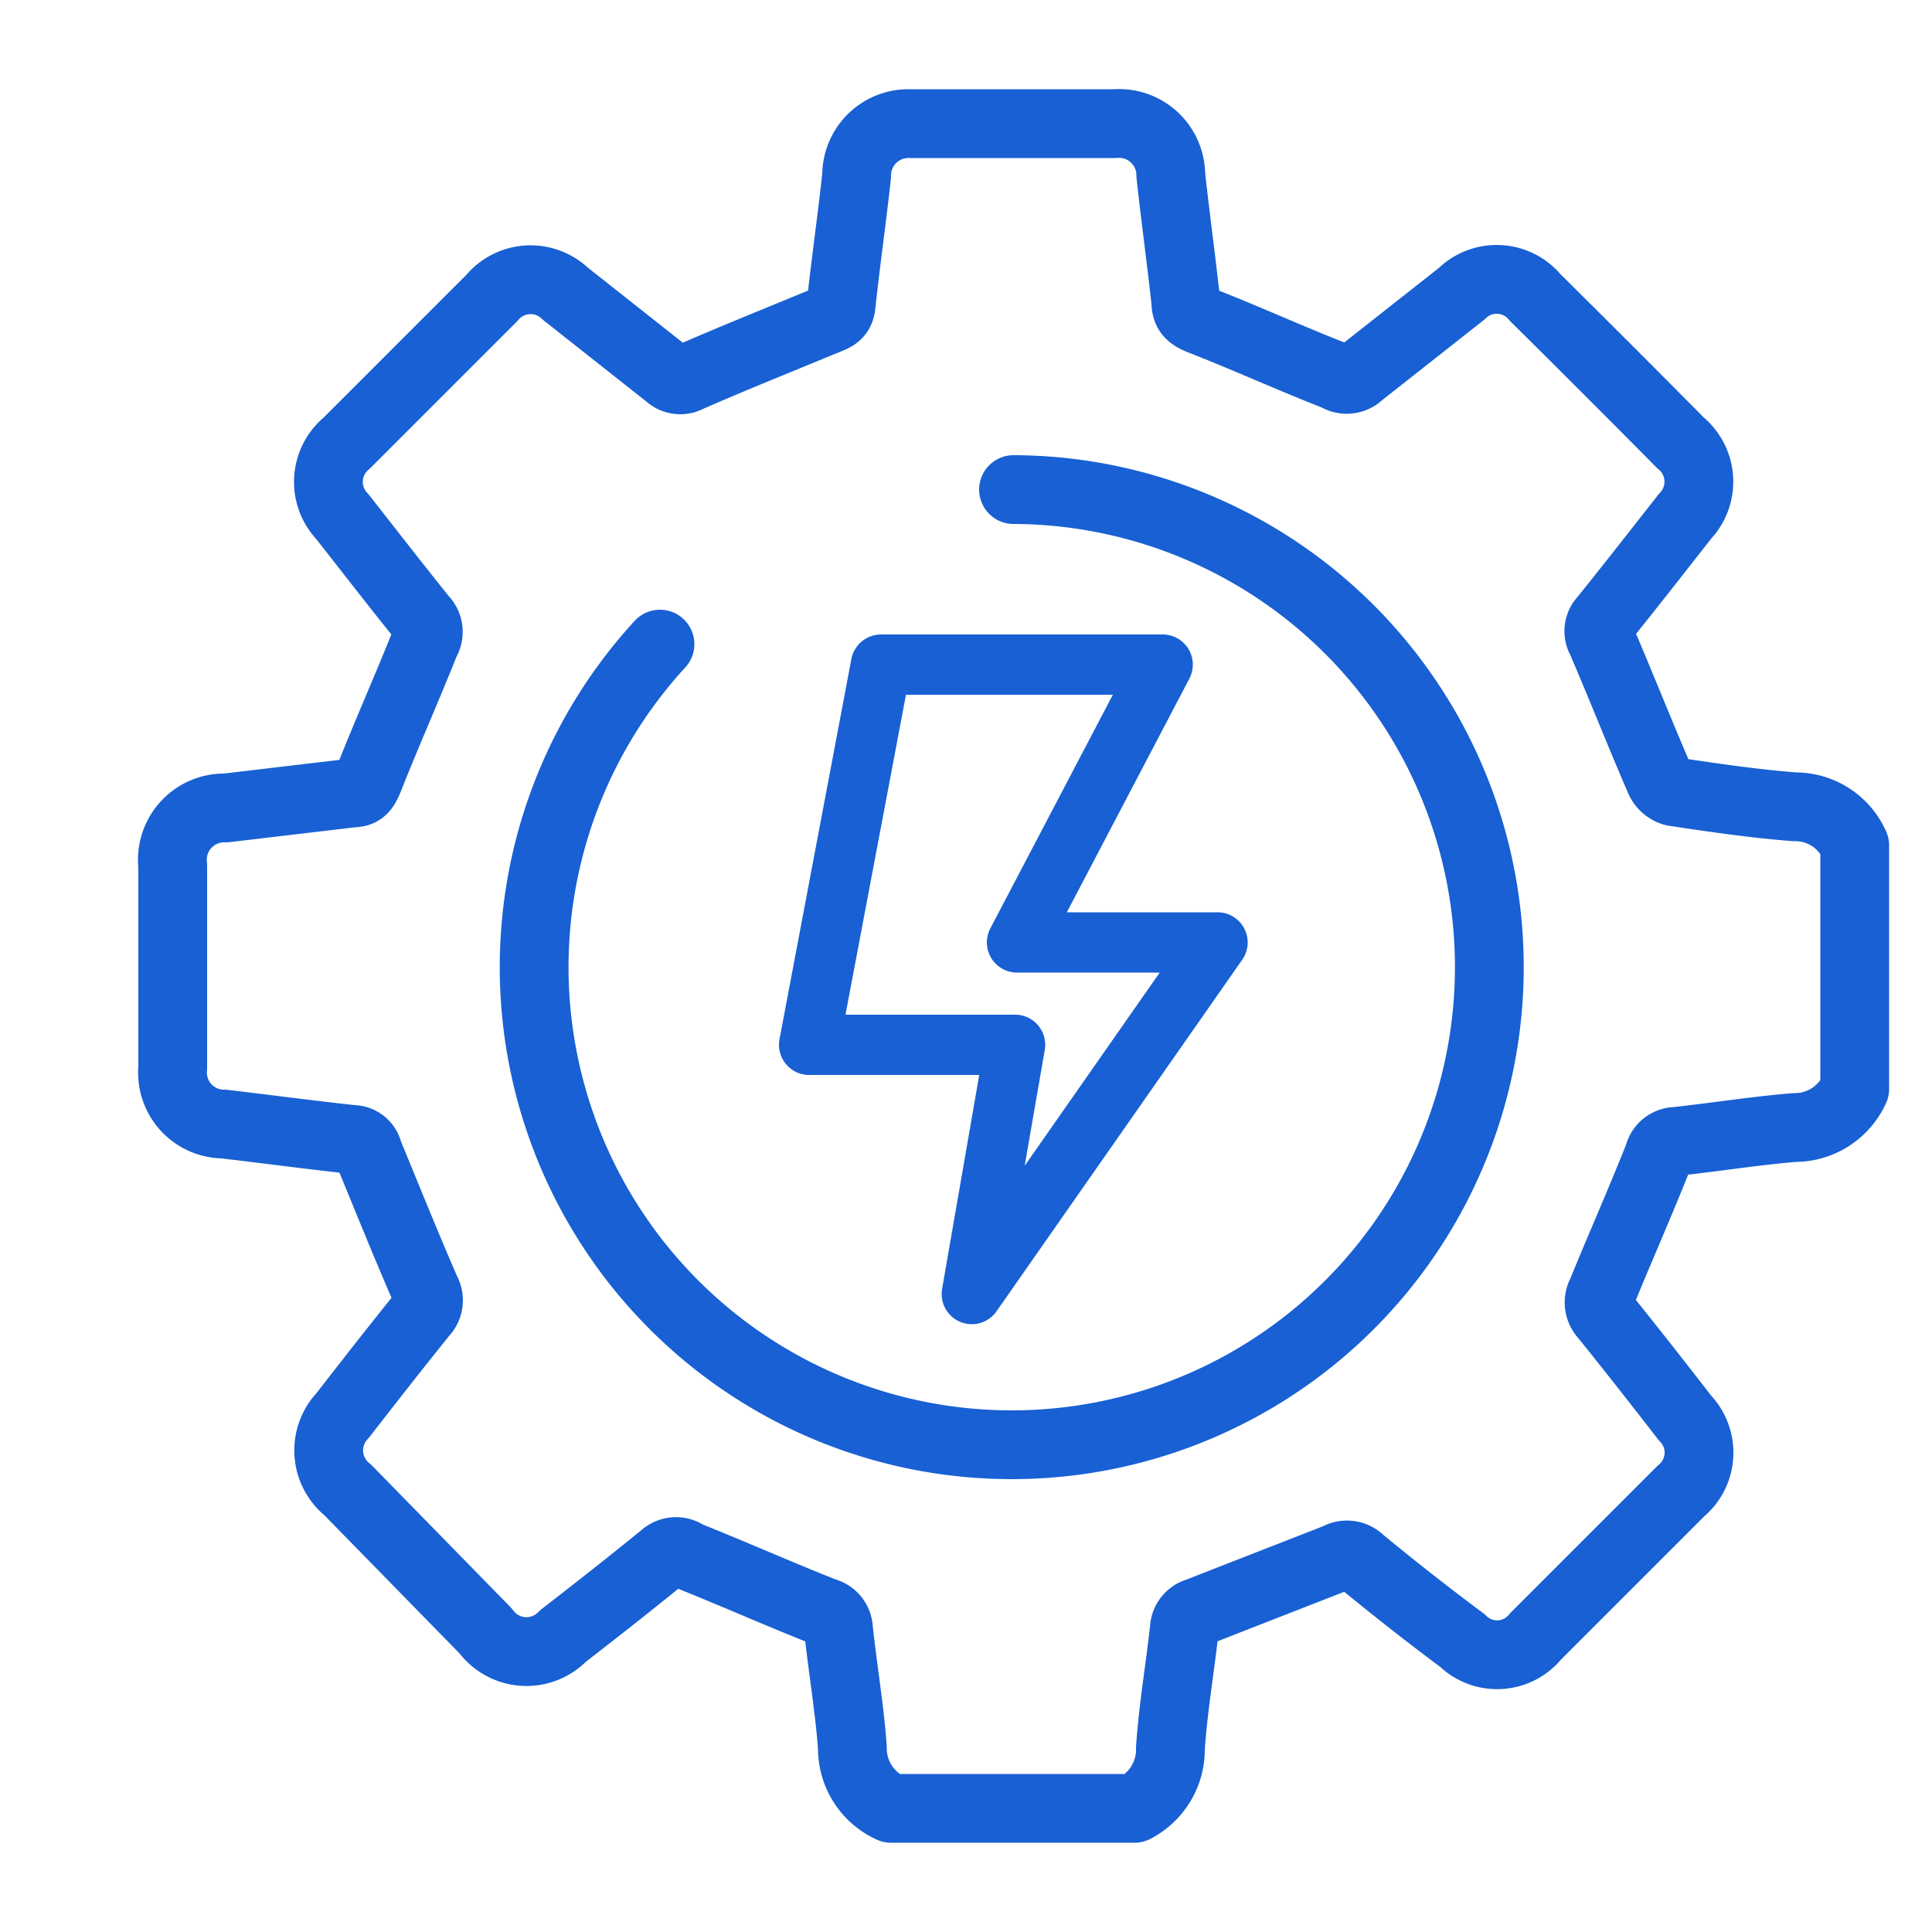 <svg id="Layer_1" data-name="Layer 1" xmlns="http://www.w3.org/2000/svg" viewBox="0 0 50 50"><defs><style>.cls-1,.cls-2{fill:none;stroke:#1860d3;stroke-linecap:round;stroke-linejoin:round;}.cls-1{stroke-width:1.78px;}.cls-2{stroke-width:1.56px;}</style></defs><path class="cls-1" d="M29.36,46.8h-6.3a1.7,1.7,0,0,1-1-1.56c-.07-1-.25-2.05-.36-3.08a.47.47,0,0,0-.36-.44c-1.19-.47-2.38-1-3.56-1.47a.47.47,0,0,0-.57,0c-.87.71-1.75,1.4-2.64,2.09a1.31,1.31,0,0,1-2-.13L9,38.56a1.31,1.31,0,0,1-.13-1.93c.69-.89,1.38-1.77,2.08-2.64a.48.48,0,0,0,.08-.57c-.52-1.19-1-2.39-1.5-3.6a.41.41,0,0,0-.4-.33c-1.12-.12-2.23-.27-3.34-.4a1.33,1.33,0,0,1-1.32-1.45c0-1.75,0-3.49,0-5.24a1.34,1.34,0,0,1,1.37-1.49l3.3-.39c.24,0,.31-.14.4-.35.47-1.19,1-2.38,1.47-3.56a.48.48,0,0,0-.07-.6c-.7-.87-1.39-1.76-2.08-2.64a1.3,1.3,0,0,1,.11-1.9l3.76-3.76a1.3,1.3,0,0,1,1.9-.11l2.67,2.11a.45.45,0,0,0,.53.06c1.19-.52,2.39-1,3.6-1.5.21-.08.32-.15.34-.4.12-1.11.28-2.22.4-3.33A1.34,1.34,0,0,1,23.57,3.2h5.27A1.34,1.34,0,0,1,30.3,4.53c.12,1.1.27,2.19.39,3.29,0,.27.13.37.38.47,1.18.46,2.36,1,3.52,1.45a.48.48,0,0,0,.6-.06L37.83,7.6a1.29,1.29,0,0,1,1.9.1q1.89,1.87,3.76,3.76a1.3,1.3,0,0,1,.12,1.9c-.7.89-1.4,1.79-2.11,2.67a.44.44,0,0,0-.06.53c.52,1.21,1,2.43,1.52,3.63a.56.56,0,0,0,.36.3c1,.15,2.08.31,3.13.39a1.68,1.68,0,0,1,1.55,1v6.3a1.7,1.7,0,0,1-1.55,1c-1,.08-2.06.25-3.08.36a.46.46,0,0,0-.44.36c-.47,1.19-1,2.38-1.48,3.56a.5.5,0,0,0,.08.6c.7.87,1.39,1.75,2.08,2.64a1.29,1.29,0,0,1-.11,1.89l-3.76,3.76a1.28,1.28,0,0,1-1.89.11q-1.34-1-2.64-2.07a.49.49,0,0,0-.6-.08Q32.84,41,31,41.72a.47.47,0,0,0-.35.44c-.11,1-.29,2.05-.36,3.08A1.71,1.71,0,0,1,29.36,46.8ZM26.22,14.1m-9.14,2.57a12.36,12.36,0,1,0,9.15-4"/><polygon class="cls-2" points="22.8 17.2 30.09 17.2 26.32 24.39 31.51 24.39 25.15 33.49 26.27 27.04 20.94 27.04 22.8 17.2"/></svg>